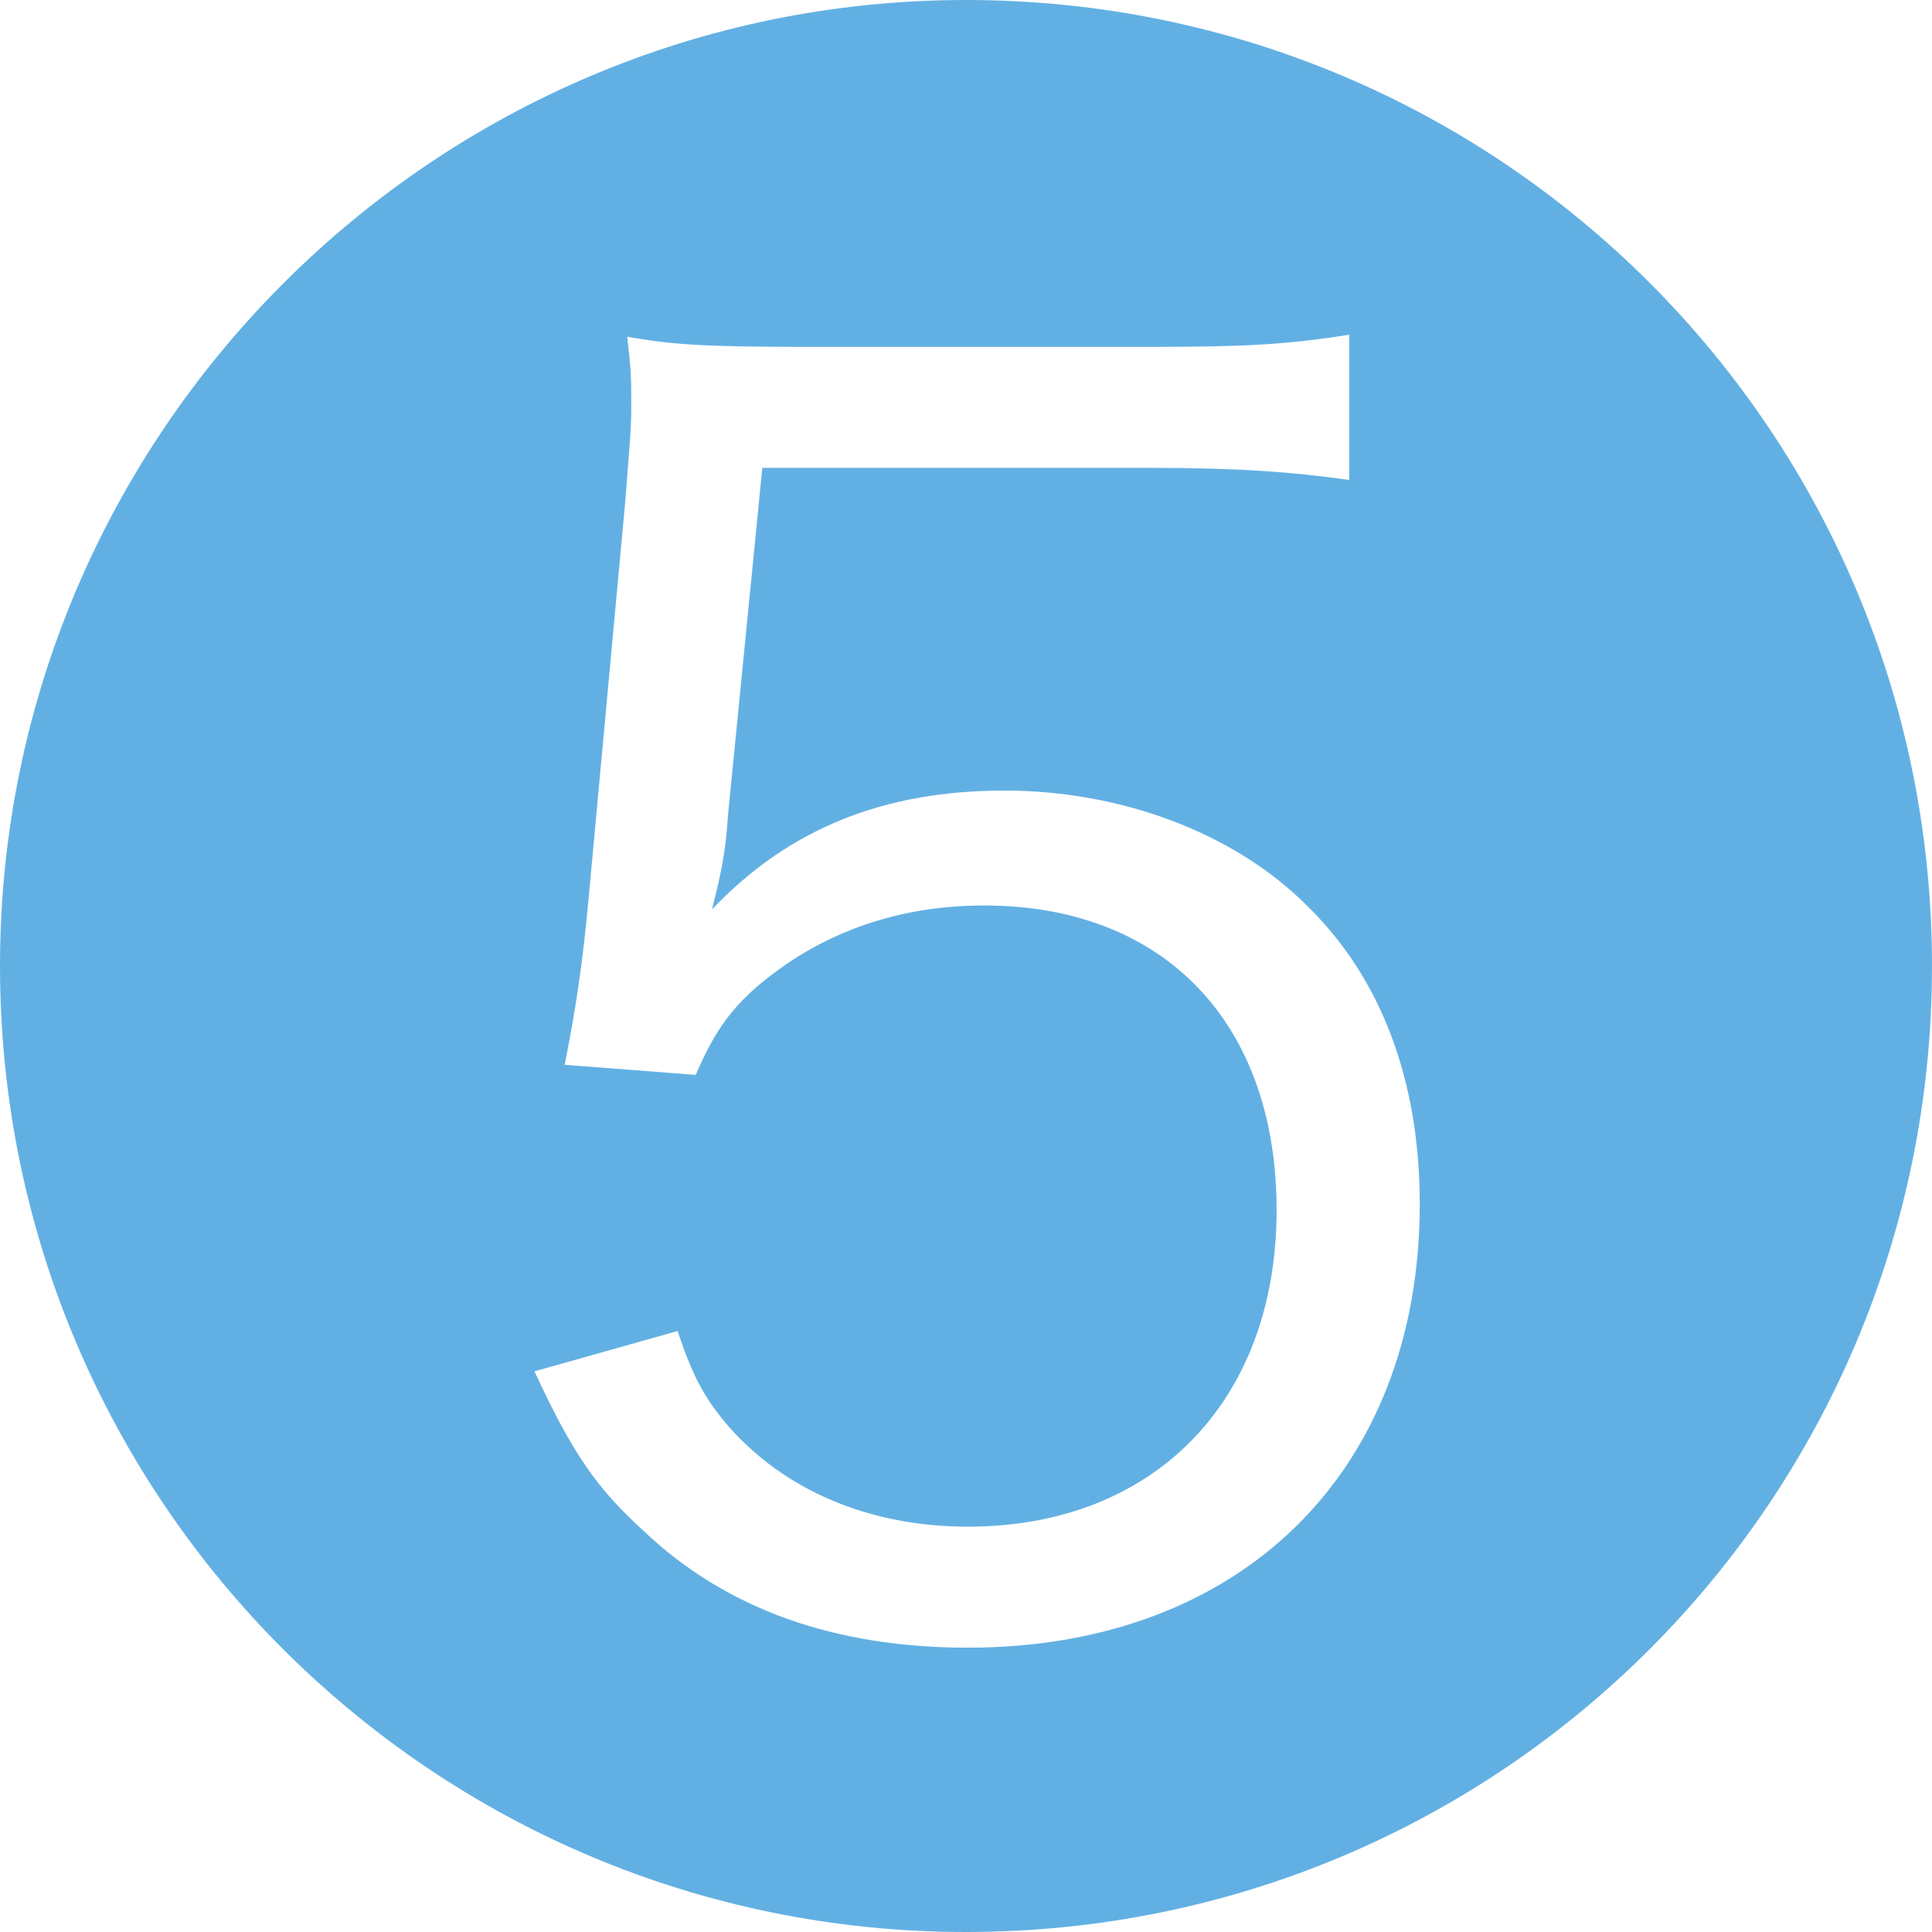 <svg width="30" height="30" viewBox="0 0 30 30" fill="none" xmlns="http://www.w3.org/2000/svg">
<path d="M15 0C23.299 0 30 6.701 30 15C30 23.299 23.299 30 15 30C6.733 30 0 23.299 0 15C0 6.733 6.733 0 15 0ZM8.768 16.534L10.804 16.691C11.148 15.877 11.493 15.47 12.213 14.969C13.09 14.374 14.123 14.06 15.282 14.06C18.069 14.06 19.823 15.877 19.823 18.789C19.823 21.764 17.912 23.706 15.031 23.706C13.497 23.706 12.182 23.142 11.305 22.14C10.96 21.733 10.772 21.42 10.522 20.668L8.299 21.294C8.894 22.578 9.269 23.111 9.99 23.768C11.274 24.99 12.964 25.585 15.031 25.585C19.259 25.585 22.046 22.86 22.046 18.695C22.046 16.785 21.451 15.188 20.292 14.06C19.165 12.933 17.411 12.276 15.595 12.276C13.716 12.276 12.244 12.871 11.054 14.123C11.211 13.528 11.274 13.152 11.305 12.651L11.837 7.265H17.881C19.228 7.265 20.073 7.328 20.95 7.453V5.198C19.948 5.355 19.29 5.386 17.881 5.386H12.526C10.96 5.386 10.459 5.355 9.739 5.23C9.802 5.762 9.802 5.856 9.802 6.326C9.802 6.701 9.77 6.983 9.708 7.797L9.144 13.904C9.05 14.969 8.925 15.752 8.768 16.534Z" fill="#62B0E3"/>
</svg>
